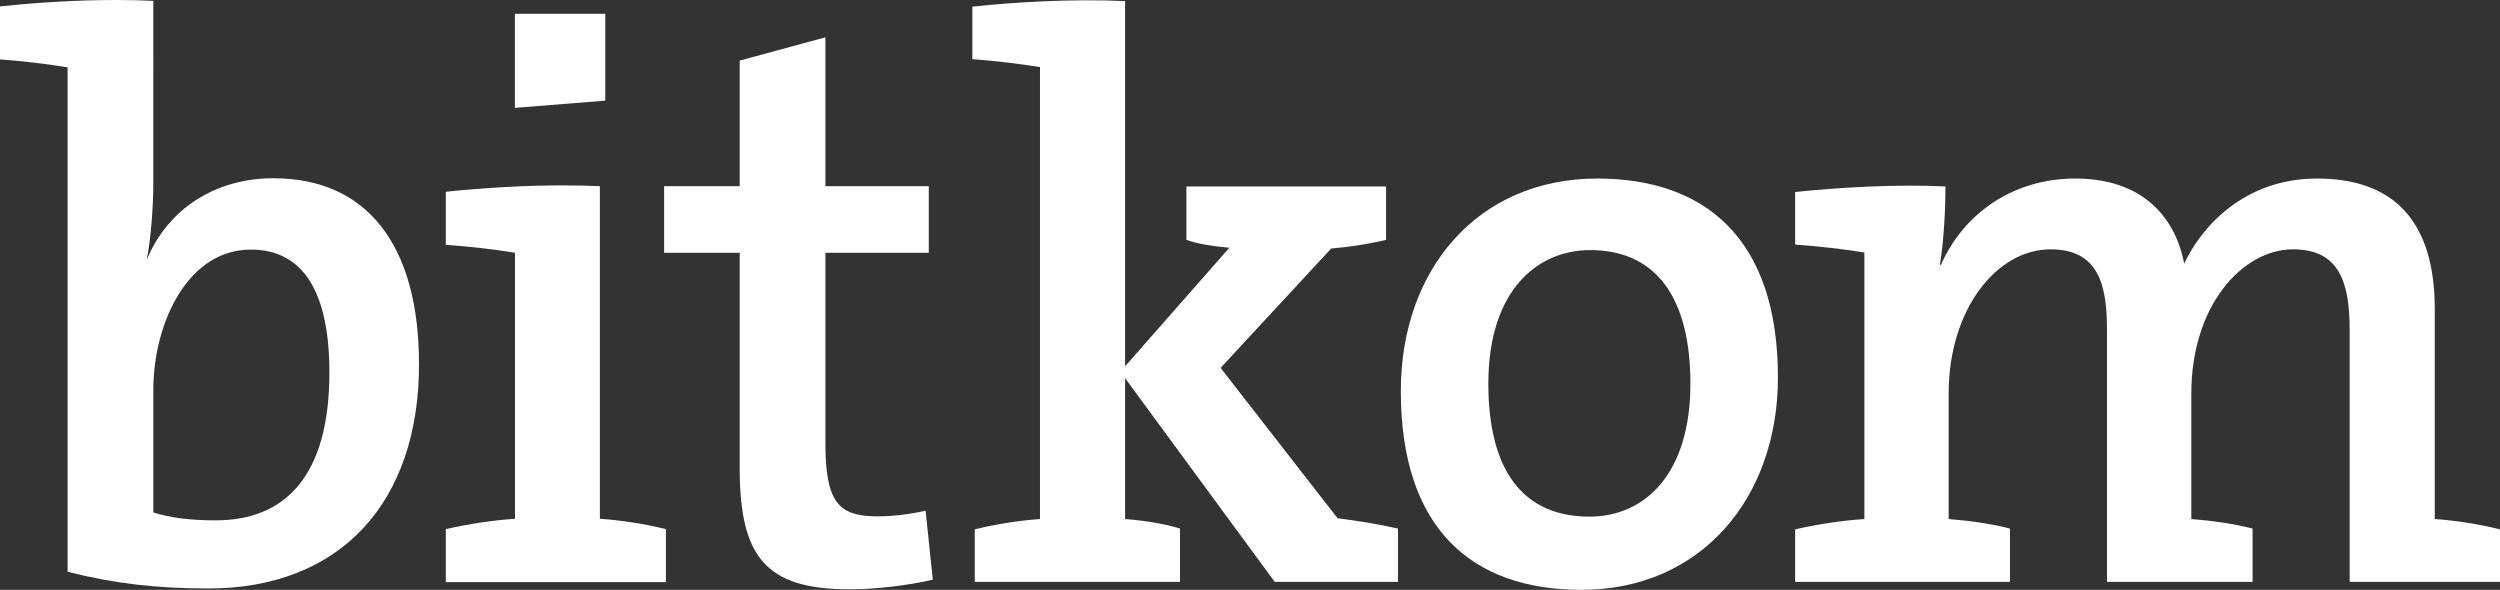 <svg xmlns="http://www.w3.org/2000/svg" id="Ebene_2" data-name="Ebene 2" viewBox="0 0 401.424 94.711"><rect x="0" y="0" width="401.424" height="94.711" fill="#333333" stroke="none"/><defs><style>      .cls-1 {        fill: #fff;      }    </style></defs><g id="Ebene_1-2" data-name="Ebene 1"><g><path class="cls-1" d="M61.236,36.396c-4.023-5.158-9.871-7.773-17.371-7.773-4.559,0-8.836,1.203-12.373,3.487-3.487,2.247-6.198,5.503-7.841,9.412h-.05c.599-3.138,1.017-8.1,1.017-12.091V.132h-.041c-1.866-.086-3.85-.132-5.893-.132C12.836,0,6.216.363.041,1.026l-.041.004v8.509l.045.004c3.414.241,7.451.717,10.811,1.271v80.991l.032.009c7.378,1.875,14.143,2.679,22.625,2.679,10.352,0,18.942-3.36,24.845-9.721,5.839-6.288,8.922-15.356,8.922-26.221,0-9.557-2.034-17.013-6.043-22.157M47.788,78.103c-3.069,3.614-7.483,5.449-13.126,5.449-4.123,0-7.315-.404-10.043-1.267v-19.642c0-5.576,1.462-11.156,4.018-15.305,2.034-3.31,5.707-7.26,11.651-7.26,4.191,0,7.387,1.712,9.494,5.09,2.061,3.306,3.11,8.236,3.11,14.665,0,8.136-1.716,14.284-5.103,18.27"></path><path class="cls-1" d="M148.629,82.056l-.005-.05-.05.009c-2.674.595-5.289.895-7.787.895-3.36,0-5.308-.727-6.506-2.438-1.226-1.748-1.748-4.595-1.748-9.526v-30.357h16.604v-10.692h-16.604V5.991l-13.726,3.728-.032.009v20.168h-12.136v10.692h12.136v34.575c0,7.469,1.158,12.114,3.746,15.056,2.683,3.047,6.979,4.404,13.925,4.404,4.082,0,9.299-.604,13.299-1.534l.036-.009-1.153-11.024Z"></path><path class="cls-1" d="M204.677,93.43l-24.019-32.704v22.615c3.196.254,6.388.763,8.817,1.53v8.558h-32.959v-8.431c3.065-.763,6.897-1.403,10.475-1.657V10.777c-3.065-.509-7.283-1.017-10.861-1.276V1.07c7.029-.763,16.227-1.276,24.527-.894v58.639l16.736-19.033c-2.806-.259-5.235-.64-6.897-1.28v-8.563h32.064v8.563c-2.552.64-5.753,1.149-8.817,1.403l-17.753,19.165,18.779,24.141c2.933.386,6.388.895,9.707,1.662v8.558h-19.8Z"></path><path class="cls-1" d="M253.93,94.711c-17.63,0-28.999-9.843-28.999-31.941,0-19.415,12.264-34.103,31.551-34.103,16.99,0,28.999,9.321,28.999,31.932,0,19.419-12.391,34.112-31.551,34.112M255.333,40.158c-8.432,0-16.35,6.393-16.35,21.463,0,13.798,5.489,21.335,16.227,21.335,8.94,0,16.218-6.897,16.218-21.335,0-13.798-5.489-21.463-16.096-21.463"></path><path class="cls-1" d="M377.283,93.43v-40.495c0-7.791-1.789-12.899-9.072-12.899-8.173,0-16.35,9.067-16.35,23.12v20.186c3.319.254,6.897.763,9.835,1.53v8.558h-23.378v-40.495c0-7.278-1.403-12.899-9.067-12.899-8.686,0-16.354,9.707-16.354,23.12v20.186c3.324.254,6.901.763,9.844,1.53v8.558h-34.493v-8.431c3.319-.763,7.283-1.403,11.115-1.657v-42.797c-3.069-.509-7.414-1.022-11.115-1.276v-8.436c7.151-.763,16.477-1.271,24.141-.894,0,3.324-.254,8.69-.895,12.527l.132.122c3.7-8.431,11.746-13.921,21.585-13.921,12.391,0,16.477,8.046,17.503,13.667,2.806-6.002,9.712-13.667,21.335-13.667,12.132,0,18.901,6.638,18.901,20.949v33.726c3.705.254,7.41.895,10.475,1.657v8.431h-24.141Z"></path><path class="cls-1" d="M106.892,84.955c-3.26-.813-7.11-1.417-10.57-1.657V29.898l-.045-.004c-1.866-.086-3.855-.127-5.907-.127-5.916,0-12.577.363-18.752,1.022l-.036.004v8.518l.041.004c3.555.245,7.896.74,11.07,1.267v42.716c-3.537.241-7.469.826-11.079,1.657l-.032.009v8.508h35.342v-8.508l-.032-.009ZM97.194,16.159V2.22h-14.52v15.101l14.479-1.158.041-.005Z"></path></g></g></svg>